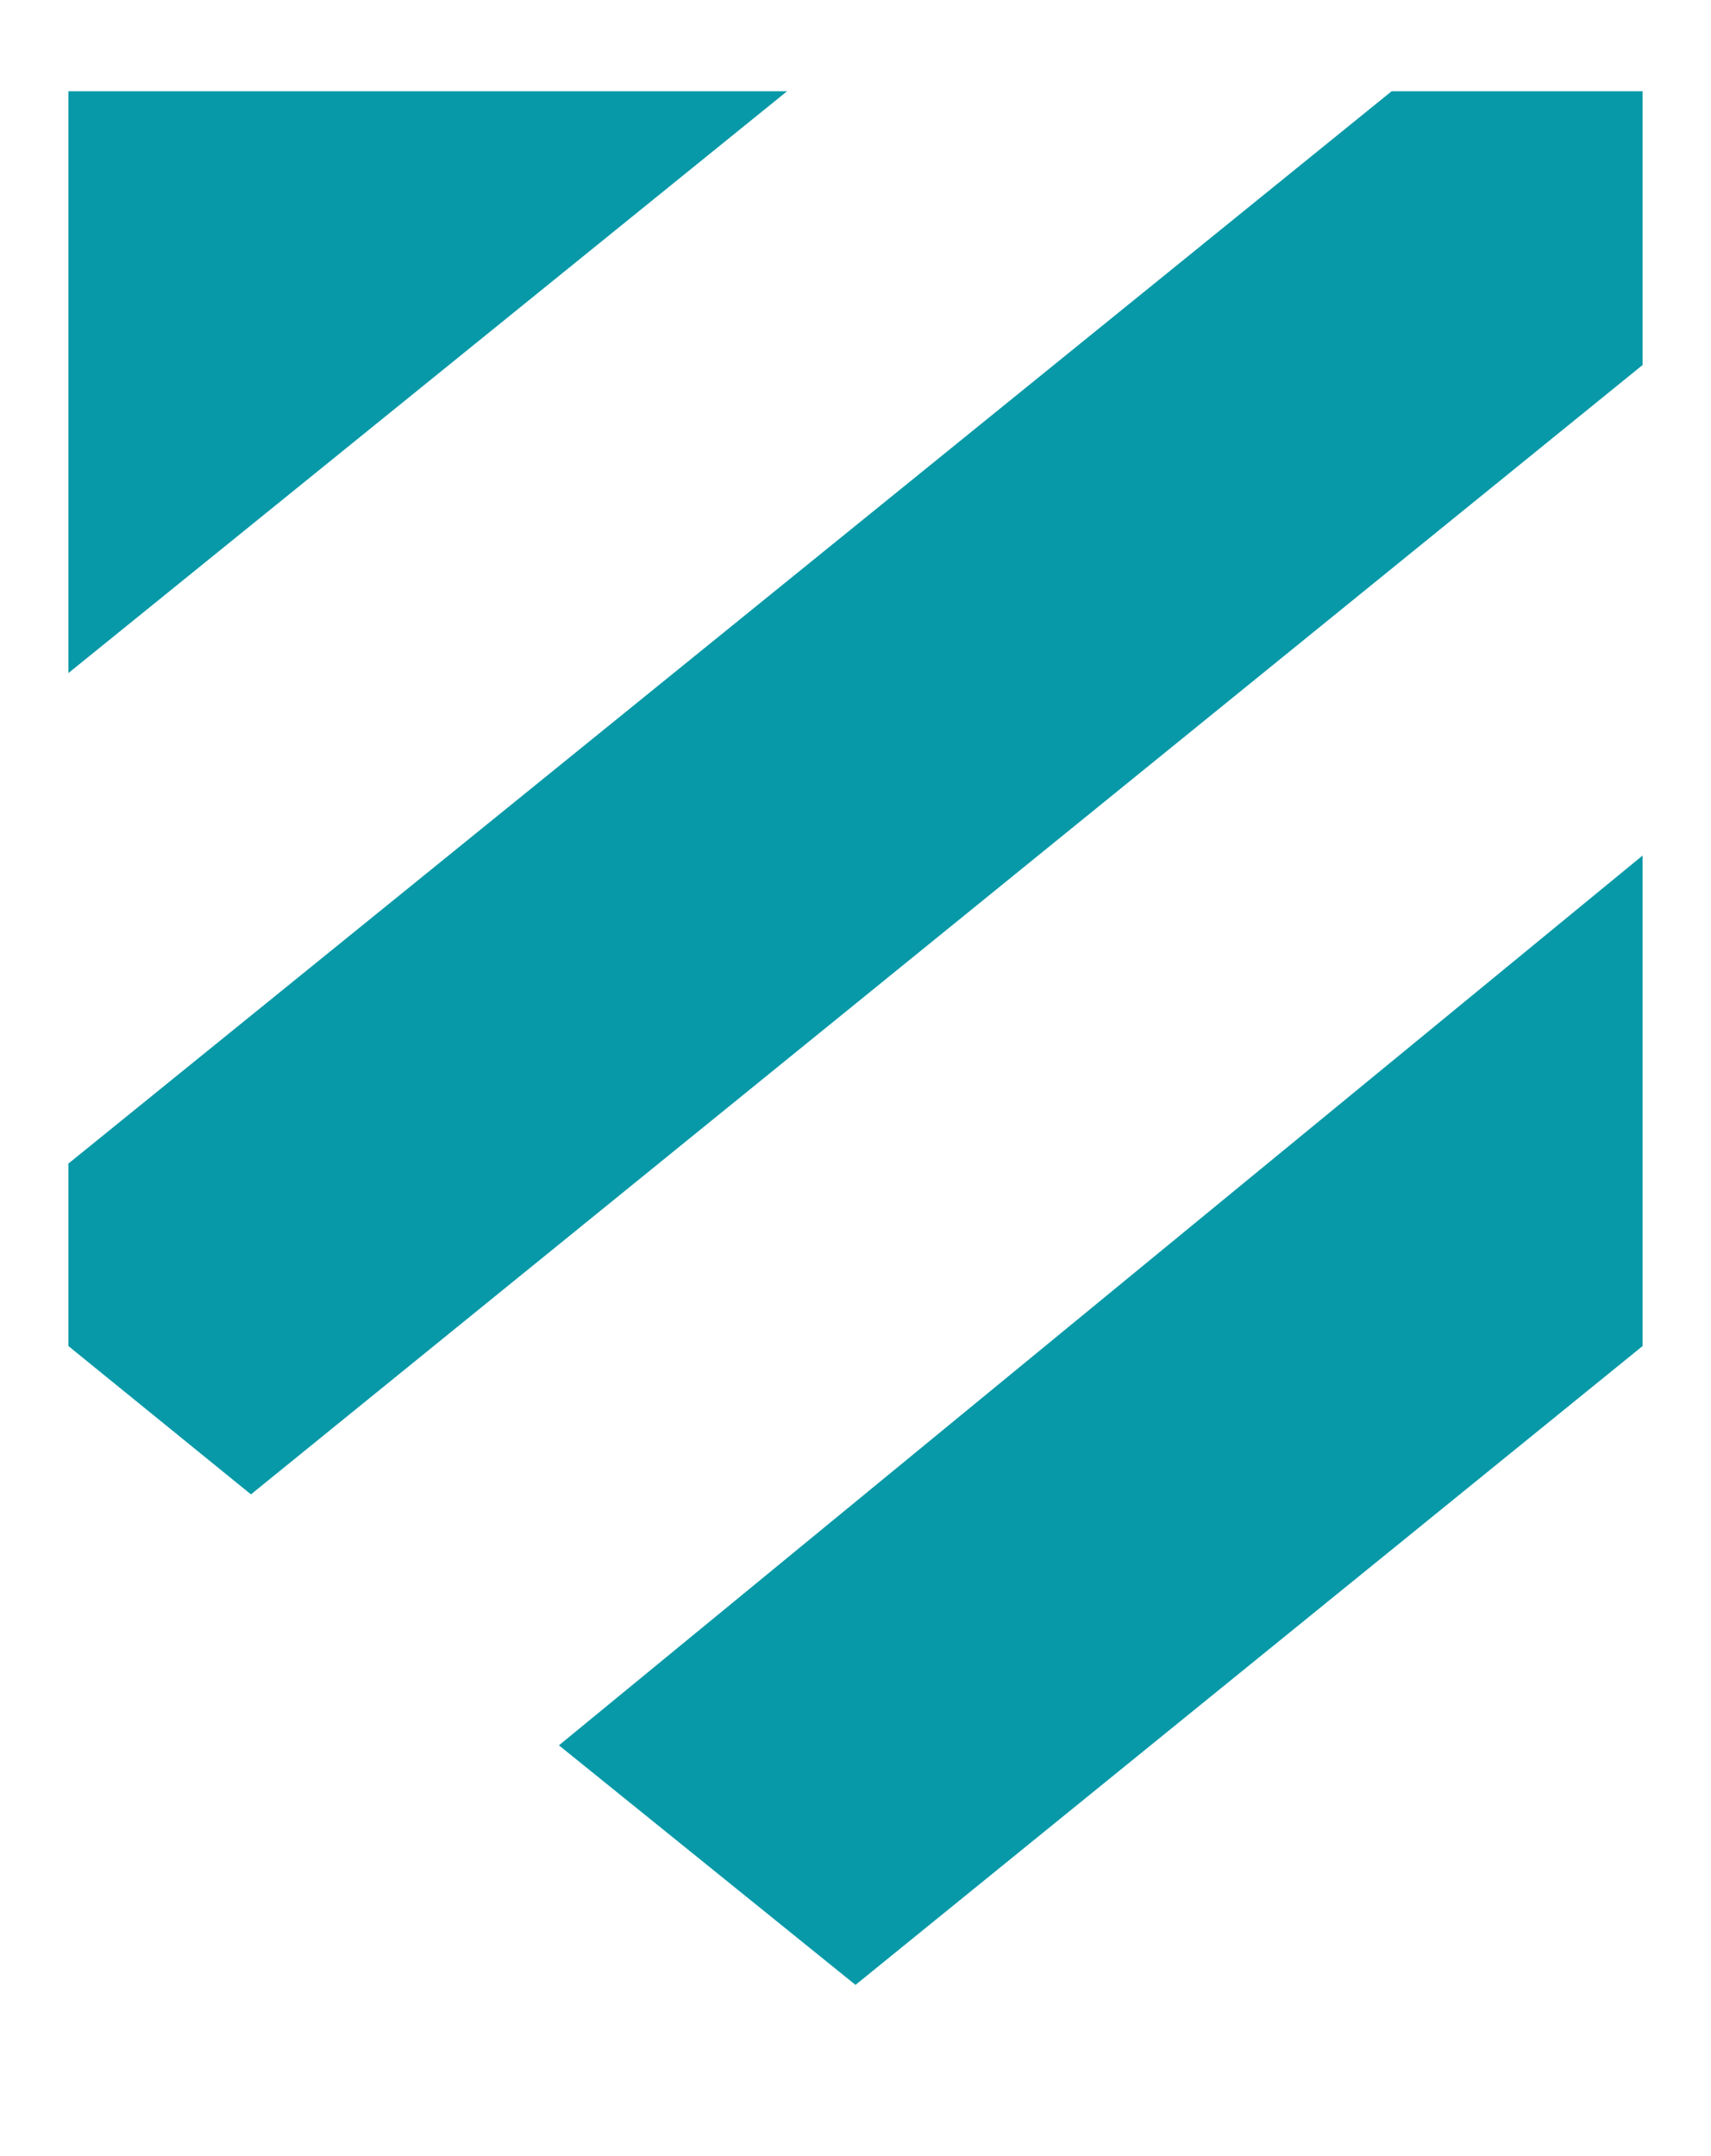 <?xml version="1.0" encoding="utf-8"?>
<!-- Generator: Adobe Illustrator 21.1.0, SVG Export Plug-In . SVG Version: 6.00 Build 0)  -->
<svg version="1.1" id="Layer_1" xmlns="http://www.w3.org/2000/svg" xmlns:xlink="http://www.w3.org/1999/xlink" x="0px" y="0px"
	 viewBox="0 0 15 18.9" style="enable-background:new 0 0 15 18.9;" xml:space="preserve">
<style type="text/css">
	.st0{fill:#0799A8;}
</style>
<g>
	<polygon class="st0" points="7.5,17.4 14.4,11.8 14.4,7.5 4.9,15.3 	"/>
	<polygon class="st0" points="0.6,11.8 2.2,13.1 14.4,3.2 14.4,0.8 12.2,0.8 0.6,10.2 	"/>
	<polygon class="st0" points="0.6,0.8 0.6,5.9 6.9,0.8 	"/>
</g>
</svg>
